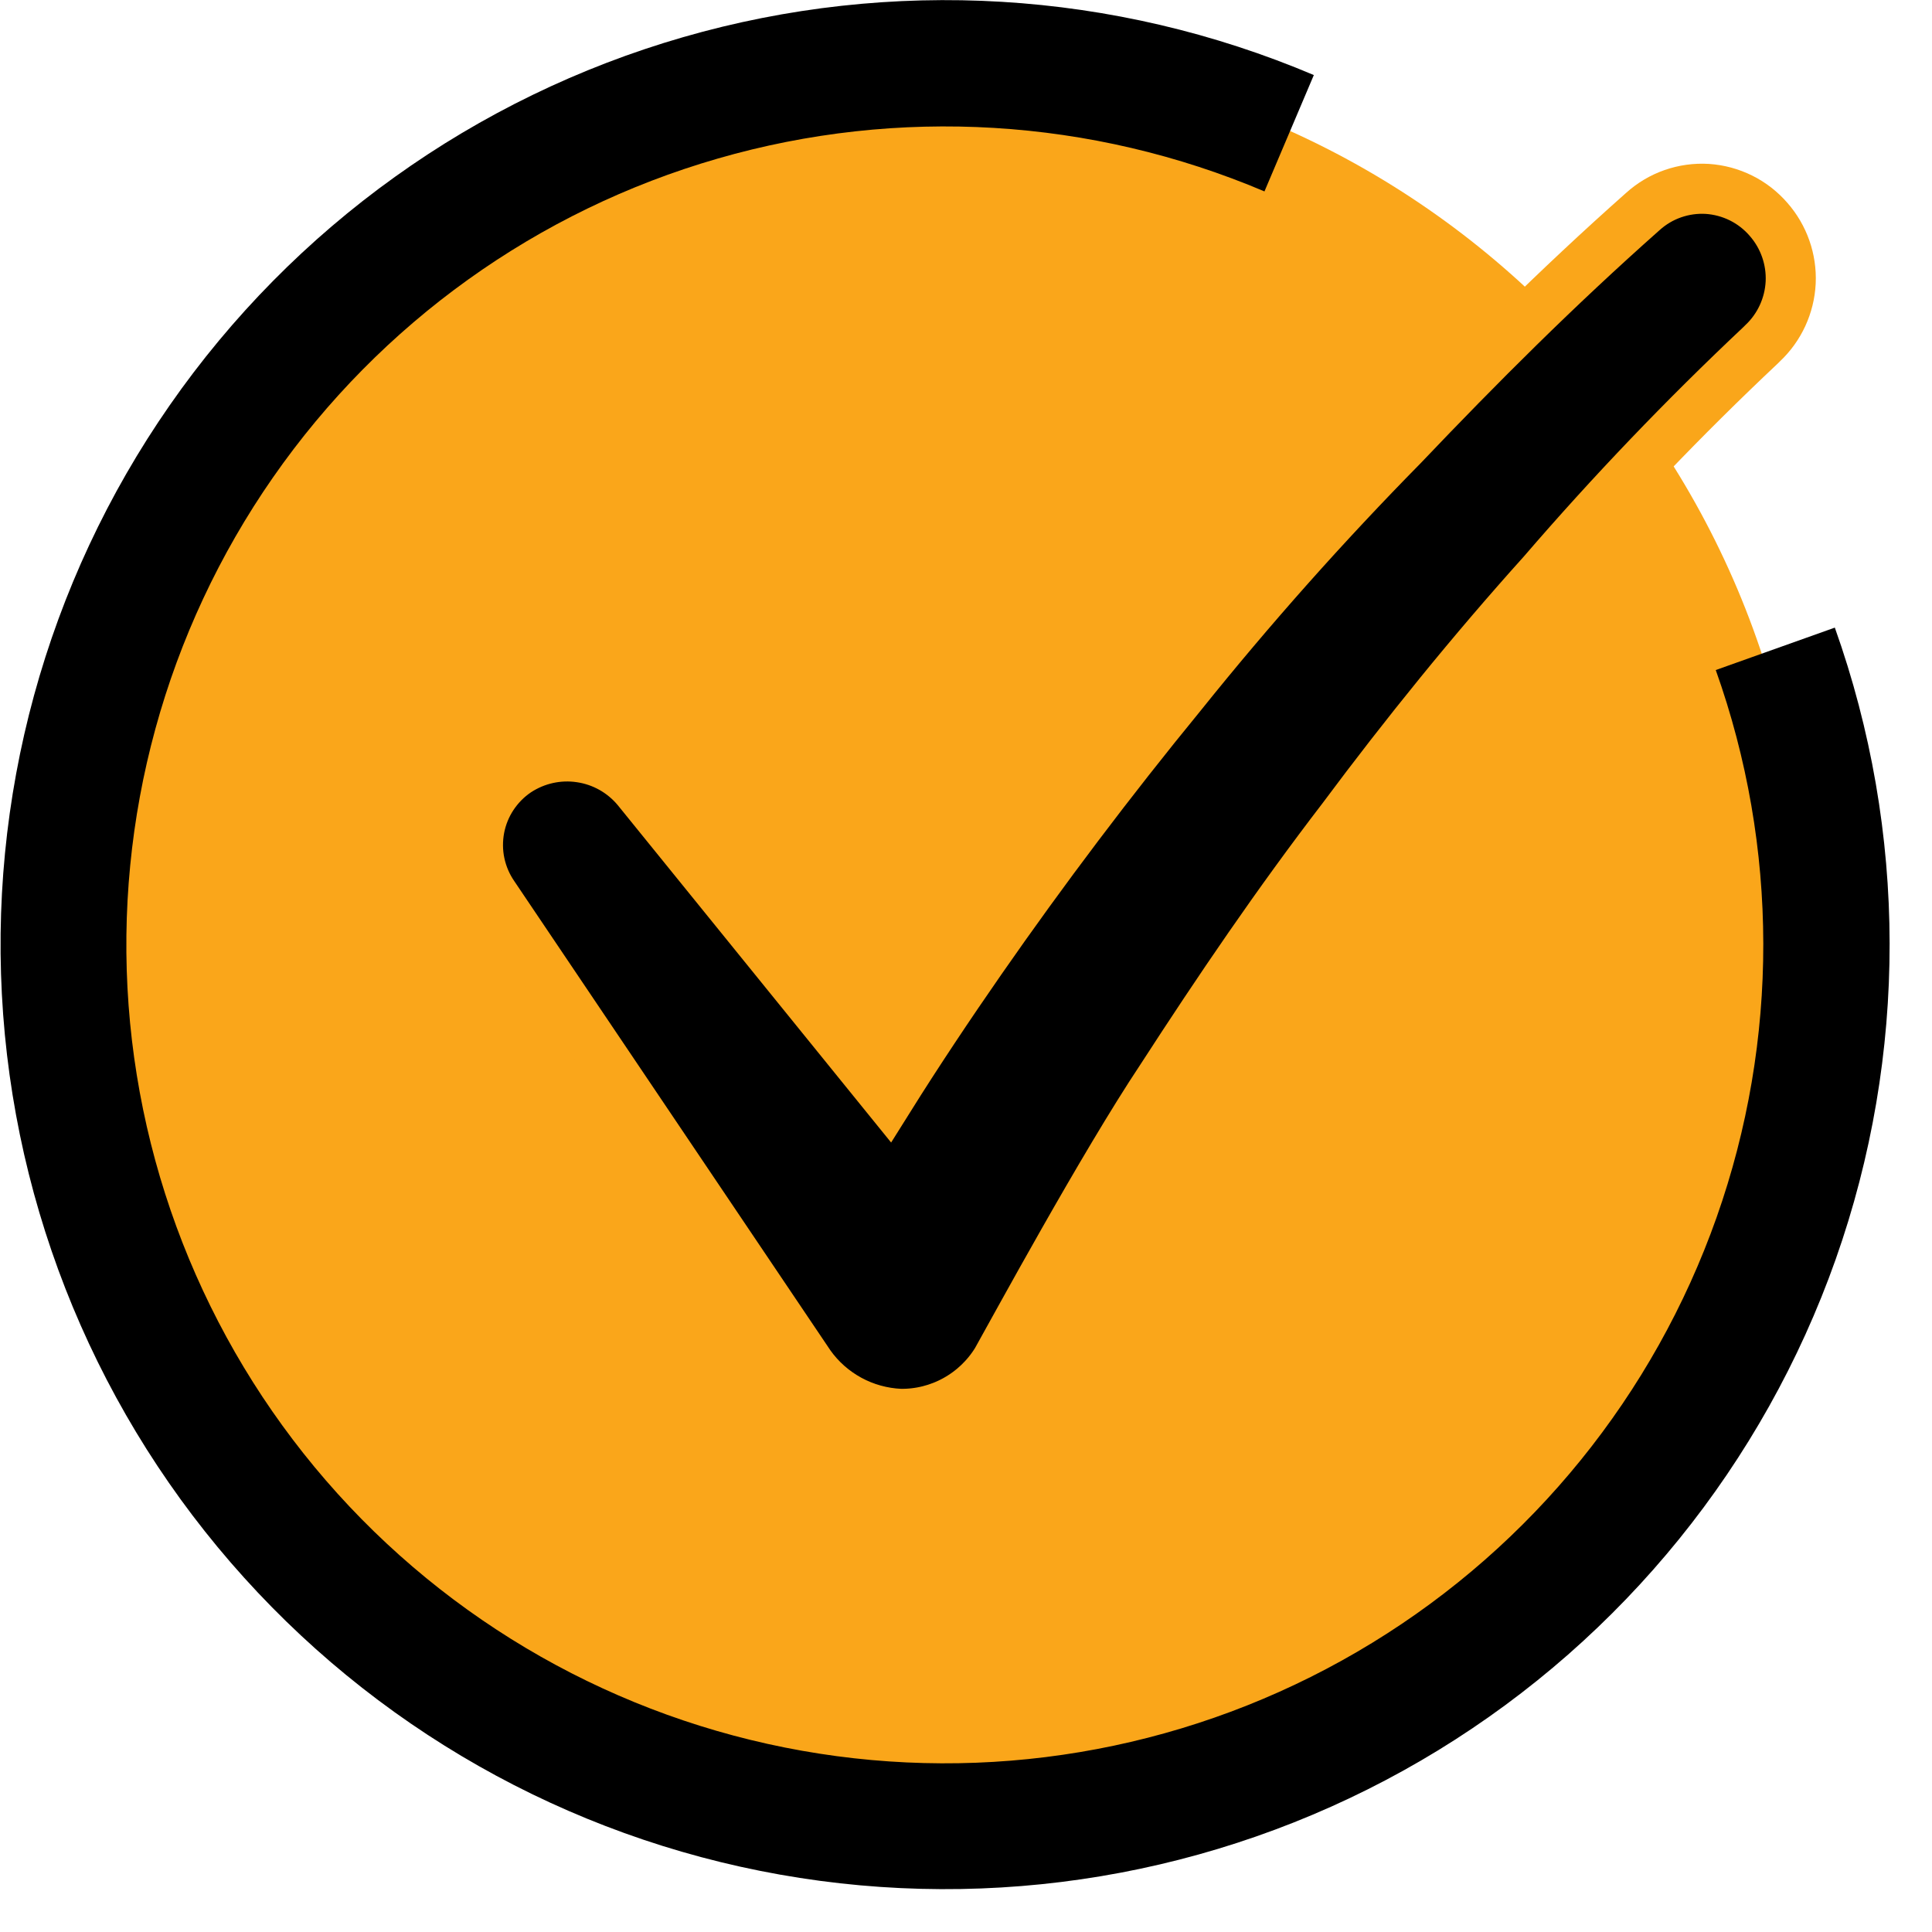 <svg width="27" height="27" viewBox="0 0 27 27" fill="none" xmlns="http://www.w3.org/2000/svg">
<g id="Group 176274 2" clip-path="url(#clip0_241_2011)">
<g id="Group 176274">
<path id="Ellipse 2773" d="M12.997 25.242C19.76 25.242 25.242 19.76 25.242 12.997C25.242 6.234 19.76 0.752 12.997 0.752C6.234 0.752 0.752 6.234 0.752 12.997C0.752 19.76 6.234 25.242 12.997 25.242Z" fill="#FAA61A"/>
<path id="Path 25660" d="M16.508 9.71C15.519 10.918 14.586 12.154 13.708 13.417C13.269 14.049 12.829 14.708 12.417 15.366L8.902 11.028C8.702 10.788 8.421 10.63 8.112 10.585C7.803 10.539 7.488 10.609 7.227 10.781C7.091 10.872 6.975 10.99 6.884 11.127C6.794 11.263 6.732 11.416 6.701 11.577C6.671 11.738 6.672 11.904 6.706 12.064C6.74 12.224 6.805 12.376 6.898 12.511L11.319 19.073C11.463 19.276 11.652 19.443 11.871 19.562C12.09 19.681 12.333 19.748 12.582 19.759C12.851 19.763 13.117 19.696 13.352 19.566C13.588 19.436 13.786 19.247 13.927 19.018C14.174 18.579 15.41 16.3 16.233 15.064C17.033 13.828 17.853 12.62 18.759 11.44C19.638 10.259 20.571 9.106 21.559 8.008C22.518 6.894 23.536 5.831 24.607 4.823L24.634 4.796C24.869 4.575 25.009 4.27 25.025 3.948C25.04 3.625 24.929 3.309 24.716 3.066C24.609 2.942 24.478 2.84 24.331 2.767C24.184 2.694 24.024 2.651 23.861 2.64C23.697 2.63 23.533 2.653 23.378 2.707C23.223 2.761 23.081 2.846 22.959 2.956C21.751 4.027 20.68 5.098 19.609 6.223C18.517 7.332 17.482 8.496 16.508 9.71Z" fill="black" stroke="#FAA61A" stroke-width="0.7"/>
<path id="Ellipse 3811" d="M25.642 8.771C26.659 11.625 26.663 14.743 25.654 17.599C24.644 20.456 22.682 22.879 20.098 24.461C17.513 26.042 14.463 26.686 11.46 26.285C8.456 25.884 5.682 24.462 3.604 22.257C1.525 20.052 0.268 17.2 0.044 14.178C-0.18 11.156 0.642 8.149 2.373 5.662C4.103 3.175 6.637 1.359 9.548 0.519C12.46 -0.321 15.571 -0.134 18.361 1.049L17.671 2.675C15.254 1.65 12.557 1.487 10.034 2.215C7.511 2.942 5.316 4.516 3.816 6.671C2.316 8.826 1.603 11.432 1.797 14.05C1.992 16.669 3.081 19.141 4.882 21.052C6.683 22.962 9.087 24.194 11.69 24.542C14.293 24.89 16.936 24.331 19.175 22.96C21.415 21.59 23.114 19.49 23.989 17.015C24.864 14.539 24.86 11.837 23.978 9.364L25.642 8.771Z" fill="black"/>
</g>
</g>
<defs>
<clipPath id="clip0_241_2011">
<rect width="26.408" height="26.408" fill="white"/>
</clipPath>
</defs>
</svg>

